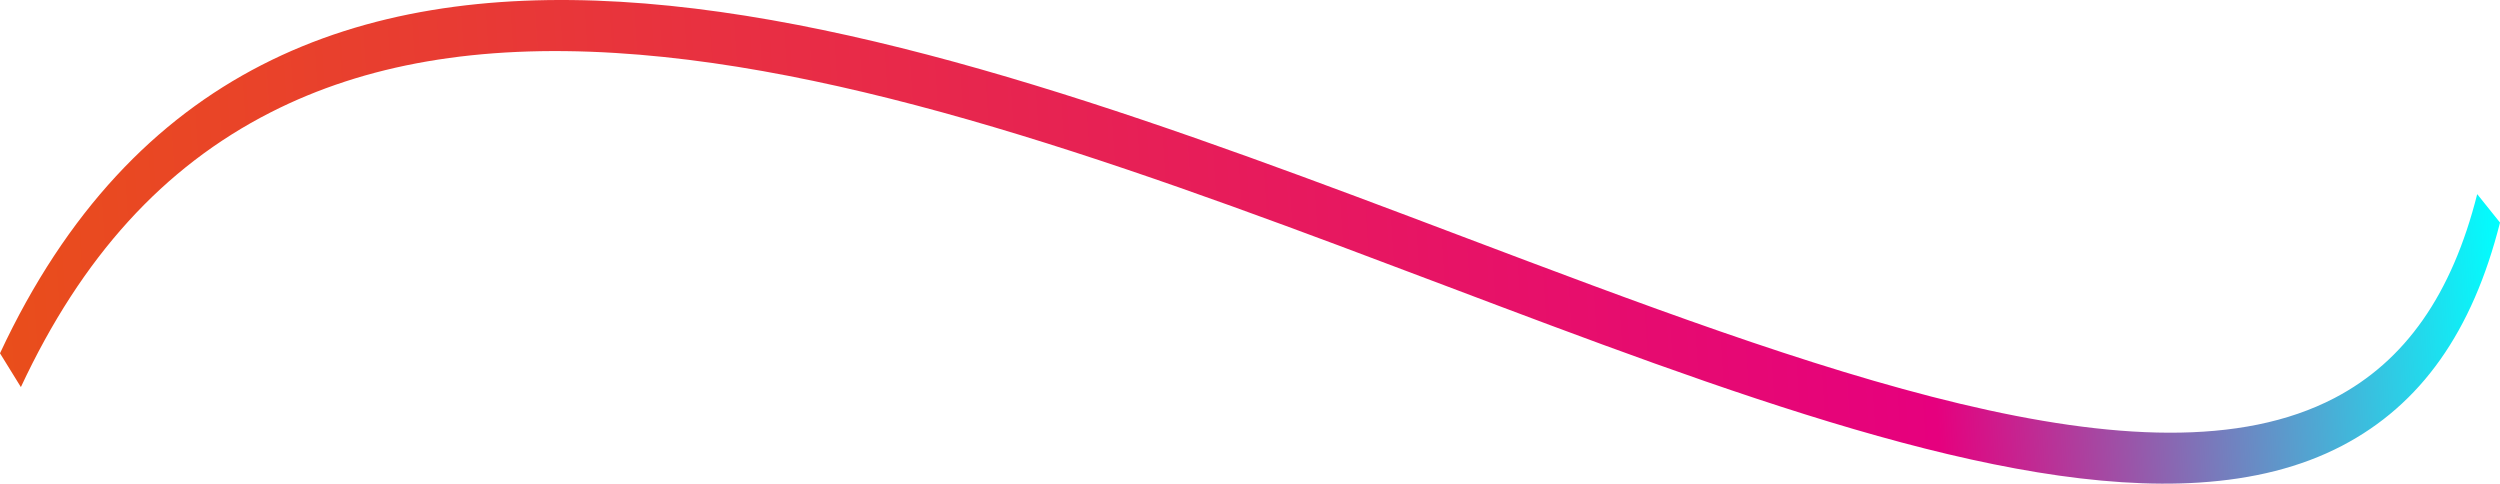 <?xml version="1.0" encoding="UTF-8"?> <svg xmlns="http://www.w3.org/2000/svg" xmlns:xlink="http://www.w3.org/1999/xlink" id="a" viewBox="0 0 2575.19 498.19"> <defs> <style>.c{fill:url(#b);}</style> <linearGradient id="b" x1="-421.3" y1="9032.31" x2="2157.19" y2="9032.31" gradientTransform="translate(-169.67 -8700.06) rotate(-3.74)" gradientUnits="userSpaceOnUse"> <stop offset="0" stop-color="#e94e1b"></stop> <stop offset=".77" stop-color="#e6007e"></stop> <stop offset="1" stop-color="aqua"></stop> </linearGradient> </defs> <path class="c" d="M2265.97,497.04c-205.54,13.43-485.24-92.36-777.79-203.01C1197.87,184.23,897.69,70.7,633.97,54.56c-141.25-8.65-257.47,11.39-355.31,61.24C168.24,172.08,84.12,264.62,21.51,398.72L0,363.9C273.8-222.53,928.24,24.98,1505.64,243.36c363.32,137.41,706.48,267.19,899.04,166.67,72.9-38.06,120.99-106.77,147.03-210.06l23.48,29.29c-28.32,112.34-81.54,187.55-162.71,229.92-42.87,22.38-92.11,34.29-146.51,37.85Z"></path> </svg> 